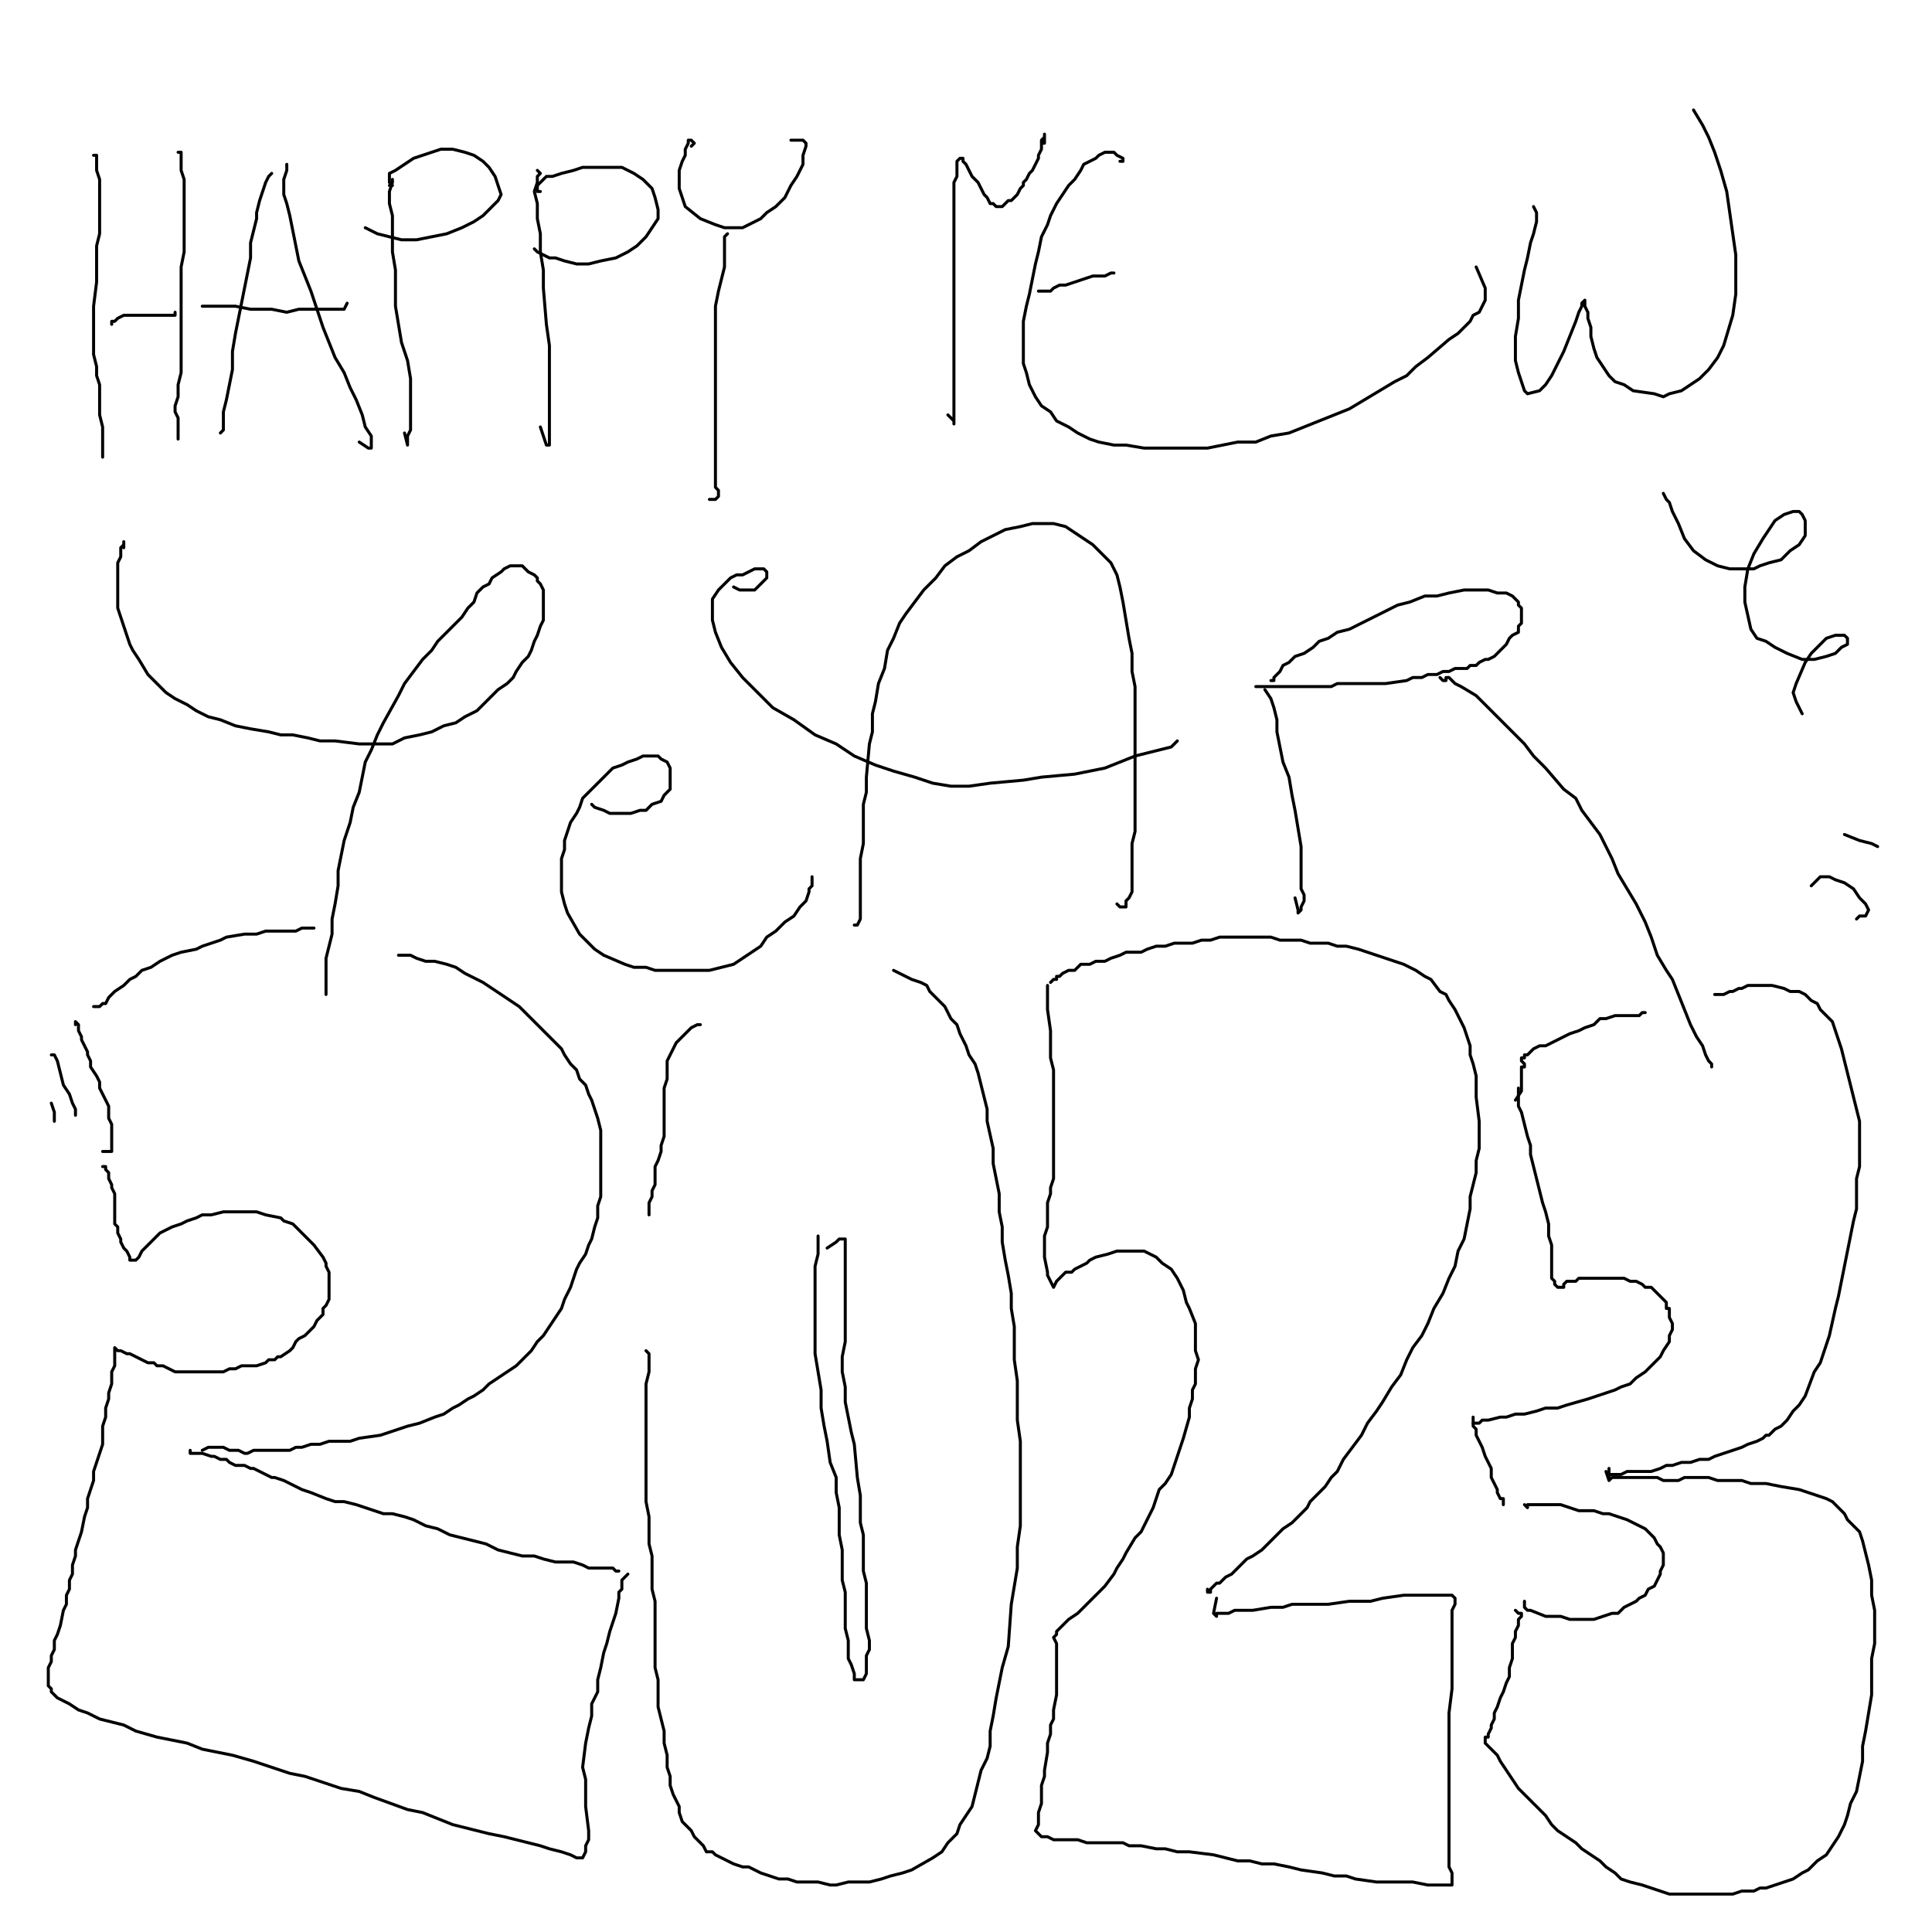 <?xml version="1.0" standalone="yes"?><svg width="640px" height="640px" xmlns="http://www.w3.org/2000/svg" version="1.1"><polyline points="31,51.438 31,51.438 31,51.438 32,51.438 32,52.438 32,54.438 32,56.438 33,59.438 33,62.438 33,66.438 33,70.438 33,73.438 33,77.438 32,81.438 32,85.438 32,89.438 32,93.438 31,101.438 31,105.438 31,109.438 31,113.438 31,117.438 32,121.438 32,124.438 33,127.438 33,131.438 33,134.438 33,137.438 34,141.438 34,144.438 34,146.438 34,148.438 34,150.438 34,150.438 34,151.438 " fill="none" stroke="#000000" stroke-width="1px" stroke-linecap="round" stroke-linejoin="round" /><polyline points="37,107.438 37,106.438 38,106.438 39,105.438 41,104.438 42,104.438 45,104.438 49,104.438 53,104.438 55,104.438 57,104.438 58,104.438 58,104.438 58,103.438 " fill="none" stroke="#000000" stroke-width="1px" stroke-linecap="round" stroke-linejoin="round" /><polyline points="59,50.438 60,50.438 60,51.438 60,53.438 60,56.438 61,59.438 61,62.438 61,66.438 61,70.438 61,75.438 61,79.438 61,83.438 60,88.438 60,92.438 60,97.438 60,102.438 60,106.438 60,110.438 60,114.438 60,117.438 60,120.438 60,123.438 59,127.438 59,131.438 58,134.438 58,136.438 59,138.438 59,140.438 59,142.438 59,144.438 59,145.438 " fill="none" stroke="#000000" stroke-width="1px" stroke-linecap="round" stroke-linejoin="round" /><polyline points="90,57.438 89,58.438 88,60.438 87,63.438 86,66.438 85,70.438 85,72.438 84,76.438 83,80.438 83,85.438 82,90.438 81,95.438 80,100.438 79,105.438 78,110.438 77,116.438 77,122.438 75,132.438 74,136.438 74,139.438 74,142.438 73,143.438 " fill="none" stroke="#000000" stroke-width="1px" stroke-linecap="round" stroke-linejoin="round" /><polyline points="95,54.438 95,56.438 94,59.438 94,61.438 94,64.438 95,67.438 96,71.438 97,76.438 98,81.438 99,86.438 101,91.438 103,96.438 105,102.438 107,108.438 109,113.438 111,118.438 114,123.438 116,128.438 118,132.438 120,137.438 121,141.438 123,144.438 123,146.438 123,148.438 123,148.438 122,148.438 119,146.438 " fill="none" stroke="#000000" stroke-width="1px" stroke-linecap="round" stroke-linejoin="round" /><polyline points="115,100.438 114,102.438 111,102.438 107,102.438 103,102.438 99,102.438 95,103.438 90,102.438 86,102.438 83,102.438 78,101.438 74,101.438 71,101.438 68,101.438 67,101.438 " fill="none" stroke="#000000" stroke-width="1px" stroke-linecap="round" stroke-linejoin="round" /><polyline points="130,59.438 130,59.438 130,60.438 129,63.438 129,67.438 130,71.438 130,77.438 130,83.438 131,89.438 131,95.438 131,101.438 132,107.438 133,113.438 135,119.438 136,125.438 136,131.438 136,135.438 136,139.438 136,142.438 135,144.438 135,146.438 135,147.438 135,147.438 134,143.438 " fill="none" stroke="#000000" stroke-width="1px" stroke-linecap="round" stroke-linejoin="round" /><polyline points="129,61.438 130,61.438 129,60.438 129,59.438 129,59.438 129,57.438 131,56.438 134,54.438 137,52.438 140,51.438 143,50.438 146,49.438 150,49.438 154,50.438 157,51.438 160,53.438 162,55.438 164,58.438 165,61.438 166,64.438 165,66.438 163,68.438 160,71.438 157,73.438 153,75.438 148,77.438 143,78.438 138,79.438 133,79.438 129,78.438 125,77.438 123,76.438 121,75.438 " fill="none" stroke="#000000" stroke-width="1px" stroke-linecap="round" stroke-linejoin="round" /><polyline points="178,56.438 179,57.438 178,58.438 178,60.438 177,63.438 178,67.438 178,72.438 179,77.438 179,83.438 180,89.438 180,95.438 181,107.438 182,114.438 182,120.438 182,125.438 182,130.438 182,135.438 182,139.438 182,144.438 182,146.438 182,147.438 181,147.438 180,144.438 179,141.438 " fill="none" stroke="#000000" stroke-width="1px" stroke-linecap="round" stroke-linejoin="round" /><polyline points="179,63.438 179,63.438 178,63.438 178,62.438 178,61.438 179,60.438 181,58.438 183,58.438 186,57.438 190,56.438 193,55.438 197,55.438 202,55.438 206,55.438 210,57.438 213,59.438 216,62.438 217,65.438 218,69.438 218,72.438 216,75.438 214,78.438 211,81.438 208,83.438 204,85.438 199,86.438 195,87.438 191,87.438 187,86.438 184,85.438 182,85.438 180,84.438 178,83.438 177,82.438 " fill="none" stroke="#000000" stroke-width="1px" stroke-linecap="round" stroke-linejoin="round" /><polyline points="229,48.438 230,47.438 230,47.438 229,46.438 229,46.438 228,46.438 228,47.438 227,49.438 227,51.438 226,53.438 225,56.438 225,59.438 225,62.438 226,65.438 227,68.438 232,72.438 237,74.438 240,75.438 243,75.438 246,75.438 252,72.438 254,70.438 257,68.438 260,65.438 262,61.438 264,58.438 266,54.438 266,51.438 267,48.438 267,47.438 266,46.438 264,46.438 262,46.438 " fill="none" stroke="#000000" stroke-width="1px" stroke-linecap="round" stroke-linejoin="round" /><polyline points="241,77.438 241,77.438 241,77.438 240,78.438 240,79.438 240,81.438 240,84.438 240,88.438 239,92.438 238,96.438 237,101.438 237,106.438 237,111.438 237,116.438 237,121.438 237,125.438 237,130.438 237,134.438 237,138.438 237,143.438 237,147.438 237,150.438 237,153.438 237,157.438 237,159.438 237,161.438 238,162.438 238,163.438 238,164.438 237,165.438 236,165.438 235,165.438 " fill="none" stroke="#000000" stroke-width="1px" stroke-linecap="round" stroke-linejoin="round" /><polyline points="314,137.438 316,139.438 316,140.438 316,139.438 316,138.438 316,135.438 316,132.438 316,128.438 316,119.438 316,115.438 316,111.438 316,107.438 316,102.438 316,97.438 316,93.438 316,89.438 316,86.438 316,77.438 316,73.438 316,69.438 316,66.438 316,63.438 316,60.438 317,58.438 317,53.438 318,52.438 319,52.438 319,53.438 320,54.438 321,56.438 322,58.438 324,60.438 325,62.438 326,64.438 327,65.438 328,67.438 329,67.438 330,68.438 331,68.438 332,68.438 333,67.438 334,66.438 335,66.438 336,65.438 337,64.438 338,62.438 339,61.438 339,60.438 340,59.438 341,57.438 342,56.438 343,54.438 344,52.438 344,51.438 345,49.438 345,48.438 345,46.438 346,45.438 346,45.438 346,44.438 346,45.438 346,45.438 346,45.438 346,46.438 346,46.438 346,46.438 346,47.438 346,47.438 346,47.438 345,47.438 " fill="none" stroke="#000000" stroke-width="1px" stroke-linecap="round" stroke-linejoin="round" /><polyline points="371,53.438 372,53.438 372,53.438 372,52.438 370,51.438 369,50.438 368,50.438 366,50.438 364,51.438 363,52.438 361,53.438 359,54.438 358,56.438 356,59.438 354,61.438 352,64.438 350,67.438 348,71.438 347,74.438 345,78.438 344,83.438 343,87.438 342,92.438 341,97.438 340,101.438 339,106.438 339,111.438 339,115.438 339,120.438 340,123.438 341,127.438 343,131.438 345,134.438 348,136.438 350,139.438 354,141.438 357,143.438 361,145.438 364,146.438 369,147.438 373,147.438 379,148.438 384,148.438 389,148.438 394,148.438 400,148.438 405,147.438 410,146.438 416,146.438 421,144.438 427,143.438 432,141.438 437,139.438 442,137.438 447,135.438 452,132.438 457,129.438 462,126.438 466,124.438 469,121.438 473,118.438 480,112.438 483,110.438 485,108.438 487,106.438 488,104.438 490,103.438 491,101.438 492,99.438 492,97.438 492,95.438 489,88.438 " fill="none" stroke="#000000" stroke-width="1px" stroke-linecap="round" stroke-linejoin="round" /><polyline points="344,96.438 345,96.438 346,96.438 347,96.438 348,96.438 349,95.438 351,94.438 353,94.438 356,93.438 359,92.438 362,91.438 366,91.438 368,90.438 369,90.438 " fill="none" stroke="#000000" stroke-width="1px" stroke-linecap="round" stroke-linejoin="round" /><polyline points="508,68.438 509,70.438 509,73.438 508,77.438 507,80.438 506,85.438 505,89.438 504,94.438 503,99.438 503,105.438 502,111.438 502,115.438 502,119.438 503,123.438 504,126.438 505,129.438 506,130.438 510,129.438 512,127.438 514,124.438 516,120.438 518,116.438 520,111.438 522,106.438 523,103.438 524,101.438 524,100.438 525,99.438 525,101.438 526,103.438 526,105.438 527,108.438 527,111.438 528,115.438 529,118.438 531,121.438 533,124.438 535,126.438 538,127.438 541,129.438 548,130.438 551,131.438 553,130.438 557,129.438 560,127.438 563,125.438 566,122.438 569,118.438 571,114.438 574,104.438 575,97.438 575,91.438 575,84.438 574,77.438 573,70.438 572,63.438 570,56.438 568,50.438 566,45.438 564,41.438 561,36.438 " fill="none" stroke="#000000" stroke-width="1px" stroke-linecap="round" stroke-linejoin="round" /><polyline points="41,181.438 41,181.438 41,180.438 41,179.438 41,179.438 41,179.438 41,180.438 40,181.438 40,182.438 40,184.438 39,186.438 39,188.438 39,193.438 39,196.438 39,198.438 39,201.438 40,204.438 41,207.438 42,210.438 43,213.438 44,215.438 46,218.438 49,223.438 52,226.438 55,229.438 58,231.438 62,233.438 65,235.438 69,237.438 73,238.438 78,240.438 83,241.438 89,242.438 93,243.438 97,243.438 102,244.438 106,245.438 111,245.438 119,246.438 123,246.438 127,246.438 130,246.438 134,244.438 139,243.438 143,242.438 147,240.438 151,239.438 154,237.438 158,235.438 160,233.438 163,230.438 165,228.438 168,226.438 170,224.438 171,222.438 173,219.438 175,217.438 176,215.438 177,212.438 178,210.438 179,207.438 180,205.438 180,203.438 180,200.438 180,198.438 180,196.438 180,195.438 179,193.438 178,192.438 178,191.438 177,190.438 175,189.438 174,188.438 173,187.438 172,187.438 170,187.438 169,187.438 167,188.438 166,189.438 163,191.438 162,193.438 160,194.438 158,196.438 157,199.438 155,201.438 153,204.438 150,207.438 148,209.438 145,212.438 143,215.438 140,218.438 137,222.438 134,226.438 132,230.438 127,239.438 125,243.438 123,248.438 121,252.438 120,257.438 119,262.438 117,267.438 116,272.438 114,278.438 113,283.438 112,288.438 112,293.438 111,299.438 110,304.438 110,309.438 109,313.438 108,317.438 108,320.438 108,323.438 108,325.438 108,326.438 108,327.438 108,328.438 108,328.438 108,329.438 108,329.438 108,329.438 108,329.438 " fill="none" stroke="#000000" stroke-width="1px" stroke-linecap="round" stroke-linejoin="round" /><polyline points="196,266.438 197,267.438 200,268.438 202,269.438 204,269.438 206,269.438 209,269.438 212,268.438 214,268.438 216,266.438 219,265.438 220,263.438 222,261.438 222,258.438 222,256.438 222,254.438 221,252.438 219,251.438 218,250.438 216,250.438 213,250.438 211,251.438 208,252.438 206,253.438 203,254.438 201,256.438 199,258.438 197,260.438 195,262.438 193,264.438 192,267.438 191,269.438 189,272.438 188,275.438 187,278.438 187,281.438 186,284.438 186,288.438 186,291.438 186,295.438 187,299.438 188,302.438 192,309.438 194,311.438 197,314.438 200,316.438 207,319.438 210,320.438 214,320.438 217,321.438 220,321.438 223,321.438 227,321.438 231,321.438 235,321.438 239,320.438 243,319.438 246,317.438 249,315.438 252,313.438 254,310.438 257,308.438 260,305.438 263,303.438 265,300.438 267,298.438 268,295.438 268,294.438 269,293.438 269,290.438 " fill="none" stroke="#000000" stroke-width="1px" stroke-linecap="round" stroke-linejoin="round" /><polyline points="283,306.438 284,306.438 285,304.438 285,302.438 285,299.438 285,296.438 285,292.438 285,288.438 285,284.438 286,279.438 286,275.438 286,266.438 287,262.438 287,257.438 288,246.438 289,242.438 289,236.438 290,232.438 291,226.438 293,221.438 294,215.438 296,211.438 298,206.438 300,203.438 303,199.438 306,195.438 310,191.438 313,187.438 317,184.438 321,182.438 325,179.438 329,177.438 333,175.438 338,174.438 342,173.438 346,173.438 349,173.438 353,174.438 356,176.438 359,178.438 362,180.438 365,183.438 368,186.438 370,190.438 371,194.438 372,199.438 373,205.438 374,211.438 375,216.438 375,222.438 376,227.438 376,233.438 376,239.438 376,245.438 376,250.438 376,256.438 376,260.438 376,270.438 376,275.438 375,279.438 375,283.438 375,287.438 375,290.438 375,293.438 375,295.438 374,297.438 373,298.438 373,299.438 373,300.438 372,300.438 372,300.438 372,300.438 371,300.438 370,299.438 " fill="none" stroke="#000000" stroke-width="1px" stroke-linecap="round" stroke-linejoin="round" /><polyline points="390,245.438 388,247.438 384,248.438 380,249.438 376,250.438 371,252.438 366,254.438 361,255.438 356,256.438 345,257.438 339,258.438 328,259.438 321,260.438 315,260.438 309,259.438 303,257.438 296,255.438 290,253.438 283,250.438 277,246.438 270,243.438 263,238.438 256,234.438 251,229.438 246,224.438 242,219.438 239,214.438 237,209.438 236,205.438 236,198.438 238,195.438 240,193.438 242,191.438 244,190.438 246,190.438 248,189.438 250,188.438 252,188.438 253,188.438 254,189.438 254,191.438 253,192.438 252,193.438 250,195.438 249,195.438 248,195.438 245,195.438 243,194.438 " fill="none" stroke="#000000" stroke-width="1px" stroke-linecap="round" stroke-linejoin="round" /><polyline points="419,228.438 421,231.438 422,234.438 423,238.438 423,242.438 424,247.438 425,252.438 427,257.438 428,263.438 429,268.438 430,274.438 431,280.438 431,285.438 431,288.438 431,291.438 431,294.438 432,296.438 432,298.438 431,300.438 431,301.438 430,302.438 430,302.438 430,302.438 430,301.438 429,297.438 " fill="none" stroke="#000000" stroke-width="1px" stroke-linecap="round" stroke-linejoin="round" /><polyline points="421,225.438 422,225.438 422,224.438 423,223.438 424,222.438 425,220.438 427,219.438 429,217.438 432,216.438 435,214.438 437,212.438 440,211.438 443,209.438 447,208.438 451,206.438 455,204.438 459,202.438 463,200.438 467,199.438 472,197.438 476,197.438 480,196.438 485,195.438 489,195.438 493,195.438 496,196.438 499,196.438 501,197.438 502,198.438 503,199.438 503,200.438 504,201.438 504,202.438 504,204.438 504,206.438 503,207.438 503,209.438 501,210.438 500,211.438 499,213.438 498,214.438 497,215.438 496,216.438 495,217.438 493,218.438 492,218.438 490,219.438 489,220.438 487,220.438 486,221.438 484,221.438 482,221.438 480,222.438 478,222.438 476,223.438 473,223.438 471,224.438 468,224.438 466,225.438 459,226.438 456,226.438 453,226.438 450,226.438 447,226.438 443,226.438 441,227.438 438,227.438 435,227.438 432,227.438 430,227.438 428,227.438 426,227.438 424,227.438 422,227.438 420,227.438 418,227.438 417,227.438 417,227.438 416,227.438 417,227.438 417,227.438 " fill="none" stroke="#000000" stroke-width="1px" stroke-linecap="round" stroke-linejoin="round" /><polyline points="477,224.438 478,225.438 478,225.438 479,225.438 479,224.438 479,224.438 480,224.438 480,224.438 481,225.438 482,226.438 484,227.438 489,230.438 495,236.438 498,239.438 501,242.438 505,246.438 508,250.438 512,254.438 518,261.438 522,264.438 524,268.438 527,272.438 530,276.438 532,280.438 534,284.438 536,289.438 539,294.438 542,299.438 545,305.438 547,310.438 549,316.438 552,321.438 554,324.438 556,329.438 558,334.438 560,339.438 562,343.438 564,346.438 565,349.438 566,351.438 567,352.438 567,353.438 567,352.438 566,351.438 " fill="none" stroke="#000000" stroke-width="1px" stroke-linecap="round" stroke-linejoin="round" /><polyline points="34,386.438 34,386.438 35,386.438 35,387.438 36,388.438 36,389.438 36,390.438 37,392.438 37,393.438 38,395.438 38,397.438 38,399.438 38,400.438 38,402.438 38,403.438 38,405.438 39,406.438 39,408.438 40,410.438 40,411.438 41,413.438 42,414.438 43,416.438 43,417.438 44,417.438 44,417.438 45,417.438 45,417.438 45,417.438 46,416.438 46,416.438 47,414.438 48,413.438 51,410.438 53,408.438 55,407.438 57,406.438 60,405.438 62,404.438 65,403.438 67,402.438 70,402.438 74,401.438 79,401.438 82,401.438 85,401.438 88,402.438 93,403.438 94,404.438 97,405.438 98,406.438 100,408.438 102,410.438 104,412.438 107,416.438 108,418.438 108,419.438 109,421.438 109,423.438 109,425.438 109,427.438 109,429.438 109,430.438 108,432.438 107,433.438 107,435.438 106,436.438 105,437.438 104,439.438 102,441.438 101,442.438 99,443.438 98,444.438 97,446.438 96,447.438 93,449.438 92,449.438 91,450.438 89,450.438 88,451.438 85,452.438 84,452.438 82,452.438 80,452.438 78,453.438 76,453.438 74,454.438 72,454.438 70,454.438 67,454.438 66,454.438 64,454.438 62,454.438 60,454.438 58,454.438 56,453.438 54,452.438 52,452.438 51,451.438 49,451.438 47,450.438 45,449.438 43,448.438 42,448.438 40,447.438 39,447.438 38,446.438 38,446.438 38,446.438 38,446.438 38,447.438 38,447.438 38,448.438 38,449.438 38,451.438 38,452.438 37,454.438 37,456.438 37,458.438 36,461.438 36,463.438 35,466.438 35,469.438 34,472.438 34,475.438 34,478.438 33,481.438 32,484.438 31,487.438 31,490.438 30,493.438 29,496.438 29,499.438 28,502.438 27,507.438 26,510.438 25,513.438 25,515.438 24,518.438 24,521.438 23,523.438 23,526.438 22,528.438 22,531.438 21,533.438 20,538.438 19,541.438 18,543.438 18,546.438 17,548.438 17,550.438 16,552.438 16,554.438 16,555.438 16,557.438 16,558.438 16,558.438 17,559.438 17,560.438 19,562.438 21,563.438 23,564.438 26,566.438 29,567.438 33,569.438 41,571.438 45,573.438 52,575.438 57,576.438 62,577.438 67,579.438 72,580.438 77,581.438 84,583.438 96,587.438 101,588.438 107,590.438 113,592.438 119,593.438 124,595.438 135,599.438 140,600.438 150,604.438 154,605.438 158,606.438 162,607.438 167,608.438 175,610.438 179,611.438 182,612.438 186,613.438 189,614.438 191,615.438 192,615.438 193,615.438 193,615.438 194,613.438 194,611.438 195,609.438 195,606.438 194,598.438 194,594.438 194,589.438 193,585.438 194,577.438 195,572.438 196,568.438 196,564.438 198,560.438 198,556.438 199,552.438 200,547.438 201,544.438 202,540.438 204,534.438 205,529.438 205,527.438 206,526.438 206,524.438 206,524.438 206,523.438 208,521.438 " fill="none" stroke="#000000" stroke-width="1px" stroke-linecap="round" stroke-linejoin="round" /><polyline points="204,520.438 205,520.438 205,520.438 205,520.438 205,520.438 205,520.438 205,520.438 204,520.438 203,519.438 202,519.438 200,519.438 198,519.438 195,519.438 193,518.438 190,517.438 187,517.438 184,517.438 180,516.438 177,515.438 173,515.438 165,513.438 161,511.438 157,510.438 153,509.438 149,508.438 145,506.438 141,505.438 137,503.438 134,502.438 130,501.438 127,501.438 124,500.438 121,499.438 118,498.438 114,497.438 111,497.438 108,496.438 103,494.438 100,493.438 98,492.438 96,491.438 94,490.438 91,489.438 90,489.438 88,488.438 86,487.438 84,486.438 83,486.438 81,485.438 78,485.438 76,484.438 75,483.438 73,483.438 71,482.438 70,482.438 67,481.438 66,481.438 65,481.438 63,481.438 63,480.438 " fill="none" stroke="#000000" stroke-width="1px" stroke-linecap="round" stroke-linejoin="round" /><polyline points="34,381.438 34,381.438 35,381.438 36,381.438 36,381.438 37,381.438 37,380.438 37,379.438 37,377.438 37,376.438 37,374.438 37,372.438 36,370.438 36,368.438 36,366.438 35,364.438 34,362.438 33,360.438 33,358.438 32,356.438 30,353.438 30,351.438 29,349.438 29,348.438 28,346.438 27,344.438 27,343.438 26,341.438 26,340.438 26,339.438 26,339.438 25,338.438 25,338.438 25,338.438 25,339.438 " fill="none" stroke="#000000" stroke-width="1px" stroke-linecap="round" stroke-linejoin="round" /><polyline points="31,333.438 32,333.438 33,333.438 34,332.438 35,332.438 36,330.438 37,329.438 38,328.438 41,326.438 43,324.438 45,323.438 47,321.438 50,320.438 53,318.438 55,317.438 57,316.438 60,315.438 65,314.438 67,313.438 70,312.438 73,311.438 75,310.438 81,309.438 85,309.438 88,308.438 91,308.438 93,308.438 96,308.438 98,308.438 100,307.438 101,307.438 104,307.438 " fill="none" stroke="#000000" stroke-width="1px" stroke-linecap="round" stroke-linejoin="round" /><polyline points="132,316.438 133,316.438 134,316.438 136,316.438 138,317.438 141,318.438 144,318.438 148,319.438 151,320.438 154,322.438 158,324.438 160,325.438 163,327.438 166,329.438 169,331.438 172,333.438 175,336.438 177,338.438 179,340.438 181,342.438 183,344.438 186,347.438 187,349.438 189,352.438 191,354.438 192,357.438 194,359.438 195,362.438 196,364.438 197,367.438 198,370.438 199,374.438 199,377.438 199,380.438 199,383.438 199,386.438 199,389.438 199,392.438 199,396.438 198,399.438 198,403.438 197,406.438 196,410.438 195,412.438 194,415.438 192,418.438 191,420.438 190,423.438 189,426.438 187,430.438 186,433.438 184,436.438 182,439.438 180,442.438 178,444.438 176,447.438 173,450.438 171,452.438 168,454.438 165,456.438 162,458.438 160,460.438 157,462.438 155,463.438 152,465.438 150,466.438 147,468.438 144,469.438 139,471.438 135,472.438 132,473.438 129,474.438 126,475.438 119,476.438 116,477.438 112,477.438 109,477.438 106,478.438 103,478.438 100,479.438 98,479.438 96,480.438 94,480.438 91,480.438 87,480.438 85,480.438 84,480.438 82,481.438 81,481.438 79,480.438 77,480.438 76,480.438 74,479.438 73,479.438 72,479.438 71,479.438 70,479.438 70,479.438 69,479.438 67,480.438 " fill="none" stroke="#000000" stroke-width="1px" stroke-linecap="round" stroke-linejoin="round" /><polyline points="214,447.438 215,448.438 215,451.438 215,454.438 214,458.438 214,462.438 214,466.438 214,471.438 214,475.438 214,480.438 214,484.438 214,489.438 214,493.438 214,497.438 215,502.438 215,506.438 215,511.438 216,515.438 216,518.438 216,522.438 216,526.438 217,530.438 217,534.438 217,538.438 217,542.438 217,547.438 217,552.438 218,556.438 218,560.438 218,565.438 219,569.438 220,573.438 220,577.438 221,581.438 221,585.438 222,588.438 222,591.438 223,594.438 224,596.438 225,598.438 225,600.438 226,603.438 228,605.438 229,606.438 230,608.438 231,609.438 233,611.438 234,613.438 236,613.438 237,614.438 239,615.438 241,616.438 243,617.438 246,618.438 248,618.438 250,619.438 252,620.438 255,621.438 258,622.438 261,622.438 264,623.438 268,623.438 271,623.438 275,624.438 277,624.438 281,623.438 285,623.438 288,623.438 292,622.438 295,621.438 299,620.438 302,619.438 309,615.438 312,613.438 314,610.438 317,607.438 318,604.438 320,601.438 322,598.438 323,594.438 324,590.438 325,586.438 327,582.438 328,578.438 328,573.438 329,568.438 330,562.438 331,557.438 332,552.438 334,545.438 335,531.438 336,525.438 337,519.438 337,512.438 338,505.438 338,497.438 338,490.438 338,483.438 338,477.438 337,470.438 337,463.438 337,457.438 336,450.438 336,439.438 335,433.438 335,428.438 334,422.438 333,417.438 332,411.438 332,406.438 331,401.438 331,395.438 330,390.438 329,385.438 329,380.438 327,371.438 327,367.438 325,359.438 324,355.438 323,352.438 321,349.438 320,346.438 318,342.438 317,339.438 315,337.438 314,335.438 313,333.438 311,331.438 308,328.438 307,326.438 305,325.438 302,324.438 296,321.438 " fill="none" stroke="#000000" stroke-width="1px" stroke-linecap="round" stroke-linejoin="round" /><polyline points="215,402.438 215,402.438 215,401.438 215,400.438 215,398.438 216,396.438 216,394.438 217,392.438 217,389.438 217,386.438 218,384.438 219,381.438 219,379.438 220,376.438 220,373.438 220,370.438 220,368.438 220,365.438 220,363.438 220,360.438 221,357.438 221,354.438 221,352.438 221,351.438 222,349.438 223,347.438 224,345.438 226,343.438 227,342.438 228,341.438 229,340.438 231,339.438 231,339.438 231,339.438 232,339.438 " fill="none" stroke="#000000" stroke-width="1px" stroke-linecap="round" stroke-linejoin="round" /><polyline points="271,409.438 271,410.438 271,411.438 271,412.438 271,415.438 270,419.438 270,428.438 270,433.438 270,437.438 270,443.438 270,448.438 271,454.438 272,460.438 272,466.438 273,472.438 274,477.438 275,484.438 277,489.438 277,494.438 278,499.438 278,504.438 278,508.438 279,513.438 279,518.438 279,523.438 280,527.438 280,531.438 280,536.438 280,539.438 281,543.438 281,546.438 281,549.438 282,551.438 283,554.438 283,556.438 284,556.438 285,556.438 285,556.438 286,556.438 286,556.438 287,554.438 287,551.438 287,550.438 287,548.438 288,546.438 288,543.438 287,539.438 287,536.438 287,532.438 287,528.438 287,524.438 286,520.438 286,516.438 286,512.438 286,508.438 285,504.438 285,499.438 285,495.438 284,489.438 283,478.438 282,474.438 281,469.438 280,464.438 280,459.438 279,454.438 279,449.438 280,444.438 280,440.438 280,436.438 280,431.438 280,427.438 280,424.438 280,421.438 280,418.438 280,416.438 280,412.438 280,410.438 279,410.438 278,410.438 277,411.438 274,413.438 " fill="none" stroke="#000000" stroke-width="1px" stroke-linecap="round" stroke-linejoin="round" /><polyline points="347,326.438 347,328.438 347,329.438 347,332.438 347,334.438 348,341.438 348,346.438 348,350.438 349,354.438 349,358.438 349,365.438 349,369.438 349,372.438 349,375.438 349,378.438 349,380.438 349,382.438 349,384.438 349,387.438 349,390.438 348,393.438 348,395.438 347,398.438 347,400.438 347,406.438 346,409.438 346,412.438 346,414.438 346,416.438 347,421.438 347,422.438 348,424.438 349,426.438 349,426.438 349,426.438 350,424.438 352,422.438 353,421.438 355,421.438 356,420.438 360,418.438 361,417.438 363,416.438 367,415.438 370,414.438 372,414.438 374,414.438 376,414.438 379,414.438 383,416.438 384,417.438 385,418.438 388,420.438 390,423.438 392,427.438 393,431.438 394,433.438 396,438.438 396,440.438 396,442.438 396,445.438 396,447.438 397,450.438 396,453.438 396,458.438 395,460.438 395,463.438 394,466.438 394,469.438 392,476.438 391,479.438 390,482.438 389,485.438 388,488.438 386,491.438 384,493.438 383,496.438 382,499.438 379,505.438 378,507.438 376,509.438 373,514.438 372,516.438 370,519.438 369,521.438 366,525.438 362,529.438 361,530.438 359,532.438 357,534.438 354,536.438 352,538.438 350,540.438 350,541.438 349,542.438 350,544.438 350,546.438 350,549.438 350,554.438 350,556.438 350,559.438 350,561.438 349,566.438 349,569.438 348,571.438 348,574.438 347,577.438 347,580.438 346,586.438 346,588.438 345,591.438 345,595.438 345,597.438 344,600.438 344,604.438 343,606.438 344,607.438 344,607.438 345,608.438 347,608.438 349,609.438 352,609.438 354,609.438 357,609.438 360,610.438 362,610.438 365,610.438 372,610.438 374,611.438 378,611.438 383,612.438 386,612.438 390,613.438 394,613.438 402,614.438 406,615.438 410,616.438 414,616.438 418,617.438 422,617.438 427,618.438 431,619.438 438,620.438 442,621.438 446,621.438 449,622.438 456,623.438 459,623.438 463,623.438 466,623.438 468,623.438 473,624.438 477,624.438 478,624.438 480,624.438 480,624.438 480,624.438 481,624.438 481,623.438 481,622.438 481,620.438 480,618.438 480,615.438 480,608.438 480,600.438 480,595.438 480,585.438 480,580.438 480,575.438 480,567.438 481,559.438 481,556.438 481,553.438 481,549.438 481,543.438 481,541.438 481,539.438 481,537.438 481,535.438 481,533.438 482,531.438 482,529.438 481,528.438 481,528.438 479,528.438 478,528.438 476,528.438 471,528.438 468,528.438 465,528.438 458,529.438 454,530.438 447,530.438 440,531.438 432,531.438 428,531.438 425,532.438 421,532.438 415,533.438 412,533.438 409,533.438 407,534.438 404,534.438 403,534.438 403,535.438 402,534.438 403,529.438 " fill="none" stroke="#000000" stroke-width="1px" stroke-linecap="round" stroke-linejoin="round" /><polyline points="348,325.438 349,324.438 350,324.438 350,323.438 351,323.438 352,322.438 354,321.438 356,321.438 358,319.438 361,319.438 363,318.438 366,318.438 368,317.438 371,316.438 373,315.438 376,315.438 378,315.438 380,314.438 383,313.438 386,313.438 389,312.438 392,312.438 395,312.438 398,311.438 401,311.438 404,310.438 408,310.438 411,310.438 414,310.438 418,310.438 421,310.438 424,311.438 428,311.438 431,311.438 434,312.438 437,312.438 440,312.438 443,313.438 446,313.438 450,314.438 453,315.438 456,316.438 459,317.438 462,318.438 465,319.438 467,320.438 469,321.438 472,323.438 474,324.438 477,328.438 479,329.438 480,331.438 482,334.438 483,336.438 484,338.438 485,340.438 486,343.438 487,346.438 487,349.438 488,352.438 489,356.438 489,360.438 489,363.438 490,371.438 490,376.438 490,380.438 489,384.438 489,388.438 488,392.438 487,396.438 487,400.438 486,405.438 485,410.438 483,414.438 482,419.438 480,423.438 478,428.438 475,433.438 473,438.438 471,442.438 468,446.438 466,450.438 464,455.438 461,459.438 458,464.438 456,467.438 453,471.438 451,475.438 448,479.438 445,483.438 443,487.438 441,489.438 439,492.438 437,494.438 434,497.438 433,499.438 430,502.438 428,504.438 425,506.438 424,507.438 422,509.438 420,511.438 418,513.438 415,515.438 413,516.438 411,518.438 410,519.438 409,520.438 408,521.438 406,522.438 405,523.438 404,524.438 403,524.438 402,525.438 401,526.438 401,527.438 400,527.438 400,526.438 " fill="none" stroke="#000000" stroke-width="1px" stroke-linecap="round" stroke-linejoin="round" /><polyline points="503,360.438 503,362.438 503,363.438 503,366.438 504,368.438 505,372.438 506,376.438 507,379.438 507,382.438 508,386.438 509,390.438 510,394.438 511,398.438 512,401.438 513,405.438 513,409.438 514,412.438 514,415.438 514,418.438 514,421.438 514,423.438 515,424.438 515,425.438 516,426.438 516,426.438 516,426.438 517,426.438 517,426.438 518,426.438 518,425.438 519,424.438 521,424.438 522,424.438 523,423.438 525,423.438 526,423.438 528,423.438 530,423.438 532,423.438 534,423.438 536,423.438 538,423.438 540,424.438 542,424.438 544,425.438 545,426.438 547,426.438 548,427.438 550,429.438 552,431.438 552,433.438 553,433.438 553,435.438 553,436.438 554,438.438 554,440.438 553,442.438 553,444.438 551,447.438 550,449.438 548,451.438 547,452.438 545,454.438 542,456.438 540,458.438 537,459.438 535,460.438 532,461.438 529,462.438 526,463.438 519,465.438 516,466.438 512,466.438 509,467.438 505,468.438 502,468.438 499,469.438 497,469.438 493,470.438 492,470.438 491,470.438 490,471.438 488,471.438 488,469.438 " fill="none" stroke="#000000" stroke-width="1px" stroke-linecap="round" stroke-linejoin="round" /><polyline points="488,471.438 488,471.438 488,471.438 488,471.438 488,472.438 489,473.438 489,475.438 490,477.438 491,479.438 492,482.438 493,484.438 494,486.438 494,489.438 495,491.438 496,493.438 496,494.438 497,496.438 498,496.438 498,497.438 498,498.438 " fill="none" stroke="#000000" stroke-width="1px" stroke-linecap="round" stroke-linejoin="round" /><polyline points="505,498.438 506,499.438 506,498.438 507,498.438 508,498.438 509,498.438 511,498.438 513,498.438 515,498.438 517,498.438 520,499.438 523,500.438 525,500.438 528,500.438 531,501.438 533,501.438 536,502.438 539,503.438 541,504.438 543,505.438 545,506.438 547,508.438 548,509.438 549,511.438 550,512.438 551,514.438 551,515.438 551,517.438 551,518.438 550,520.438 550,521.438 549,523.438 548,525.438 546,526.438 545,528.438 543,529.438 542,530.438 540,531.438 538,532.438 536,534.438 534,534.438 531,535.438 528,536.438 523,536.438 520,536.438 517,535.438 515,535.438 512,535.438 507,533.438 506,533.438 506,533.438 505,532.438 505,532.438 505,532.438 505,530.438 " fill="none" stroke="#000000" stroke-width="1px" stroke-linecap="round" stroke-linejoin="round" /><polyline points="502,533.438 503,534.438 504,534.438 504,535.438 504,535.438 503,536.438 503,538.438 502,540.438 502,542.438 501,544.438 501,546.438 501,549.438 500,552.438 500,555.438 499,557.438 498,560.438 497,562.438 496,565.438 495,567.438 495,569.438 494,571.438 494,572.438 493,574.438 493,575.438 492,575.438 492,576.438 492,576.438 492,577.438 493,578.438 493,578.438 494,579.438 496,581.438 497,583.438 499,586.438 501,589.438 503,592.438 506,595.438 509,598.438 512,601.438 514,604.438 516,606.438 519,608.438 522,610.438 524,612.438 527,614.438 530,616.438 532,618.438 535,620.438 537,622.438 540,623.438 544,624.438 547,625.438 550,626.438 553,627.438 555,627.438 558,627.438 561,627.438 564,627.438 568,627.438 571,627.438 574,627.438 577,626.438 581,626.438 583,625.438 585,625.438 588,624.438 591,623.438 594,622.438 597,620.438 599,619.438 602,616.438 605,614.438 609,608.438 611,604.438 612,601.438 613,597.438 615,593.438 616,588.438 617,583.438 617,578.438 618,573.438 619,567.438 620,561.438 620,555.438 620,549.438 621,544.438 621,538.438 621,533.438 620,528.438 620,523.438 619,518.438 618,514.438 617,510.438 616,507.438 614,505.438 612,503.438 611,501.438 609,499.438 607,497.438 605,496.438 602,495.438 599,494.438 596,493.438 590,492.438 585,491.438 580,491.438 577,490.438 573,490.438 569,490.438 566,489.438 563,489.438 561,489.438 558,489.438 556,490.438 551,490.438 549,489.438 546,489.438 544,489.438 542,489.438 540,489.438 538,489.438 537,489.438 536,489.438 535,489.438 534,489.438 534,489.438 534,489.438 534,489.438 533,490.438 533,490.438 532,487.438 " fill="none" stroke="#000000" stroke-width="1px" stroke-linecap="round" stroke-linejoin="round" /><polyline points="533,486.438 533,487.438 533,488.438 533,488.438 533,489.438 533,489.438 533,489.438 533,488.438 534,488.438 534,488.438 536,488.438 537,488.438 539,487.438 542,487.438 545,487.438 547,487.438 550,486.438 552,485.438 554,485.438 557,484.438 560,484.438 563,483.438 566,483.438 568,482.438 571,481.438 574,480.438 577,479.438 579,478.438 582,477.438 584,476.438 585,475.438 586,475.438 588,473.438 590,472.438 592,470.438 594,467.438 596,465.438 598,462.438 601,454.438 603,451.438 606,442.438 608,433.438 609,429.438 610,424.438 611,419.438 612,414.438 613,409.438 614,404.438 615,400.438 615,395.438 615,390.438 616,386.438 616,381.438 616,376.438 616,371.438 615,367.438 614,363.438 613,359.438 612,355.438 611,351.438 610,347.438 609,344.438 608,341.438 607,338.438 605,336.438 603,334.438 602,332.438 600,331.438 598,329.438 596,328.438 593,328.438 591,327.438 587,326.438 583,326.438 581,326.438 579,326.438 577,327.438 576,327.438 574,328.438 573,328.438 571,329.438 568,329.438 " fill="none" stroke="#000000" stroke-width="1px" stroke-linecap="round" stroke-linejoin="round" /><polyline points="544,335.438 545,335.438 545,335.438 544,335.438 543,336.438 541,336.438 539,336.438 537,336.438 535,336.438 532,337.438 530,337.438 528,339.438 525,340.438 523,341.438 520,342.438 518,343.438 516,344.438 512,346.438 510,346.438 508,347.438 507,348.438 506,349.438 505,349.438 505,350.438 504,350.438 504,350.438 504,351.438 505,352.438 505,352.438 505,353.438 504,353.438 504,354.438 504,354.438 504,355.438 504,356.438 504,357.438 504,359.438 504,361.438 502,364.438 " fill="none" stroke="#000000" stroke-width="1px" stroke-linecap="round" stroke-linejoin="round" /><polyline points="25,369.438 25,368.438 25,367.438 24,365.438 23,362.438 21,359.438 20,355.438 19,351.438 18,349.438 17,349.438 " fill="none" stroke="#000000" stroke-width="1px" stroke-linecap="round" stroke-linejoin="round" /><polyline points="18,371.438 18,370.438 18,368.438 17,365.438 " fill="none" stroke="#000000" stroke-width="1px" stroke-linecap="round" stroke-linejoin="round" /><polyline points="615,304.438 616,303.438 617,303.438 618,303.438 619,301.438 618,299.438 616,297.438 614,294.438 611,292.438 608,291.438 606,290.438 603,290.438 602,291.438 600,293.438 " fill="none" stroke="#000000" stroke-width="1px" stroke-linecap="round" stroke-linejoin="round" /><polyline points="622,280.438 622,280.438 622,280.438 620,279.438 616,278.438 611,276.438 " fill="none" stroke="#000000" stroke-width="1px" stroke-linecap="round" stroke-linejoin="round" /><polyline points="551,163.438 552,165.438 553,166.438 554,169.438 556,173.438 558,178.438 561,182.438 565,185.438 569,187.438 573,188.438 577,188.438 581,188.438 583,187.438 586,186.438 590,185.438 593,182.438 596,180.438 598,177.438 598,172.438 597,170.438 596,169.438 594,169.438 591,170.438 588,172.438 584,178.438 581,183.438 579,188.438 578,194.438 578,199.438 580,208.438 582,211.438 585,212.438 588,214.438 592,216.438 597,218.438 601,218.438 605,217.438 608,216.438 610,214.438 612,213.438 612,211.438 611,210.438 608,210.438 605,211.438 603,213.438 600,216.438 598,219.438 595,226.438 594,229.438 595,232.438 597,236.438 " fill="none" stroke="#000000" stroke-width="1px" stroke-linecap="round" stroke-linejoin="round" /></svg>